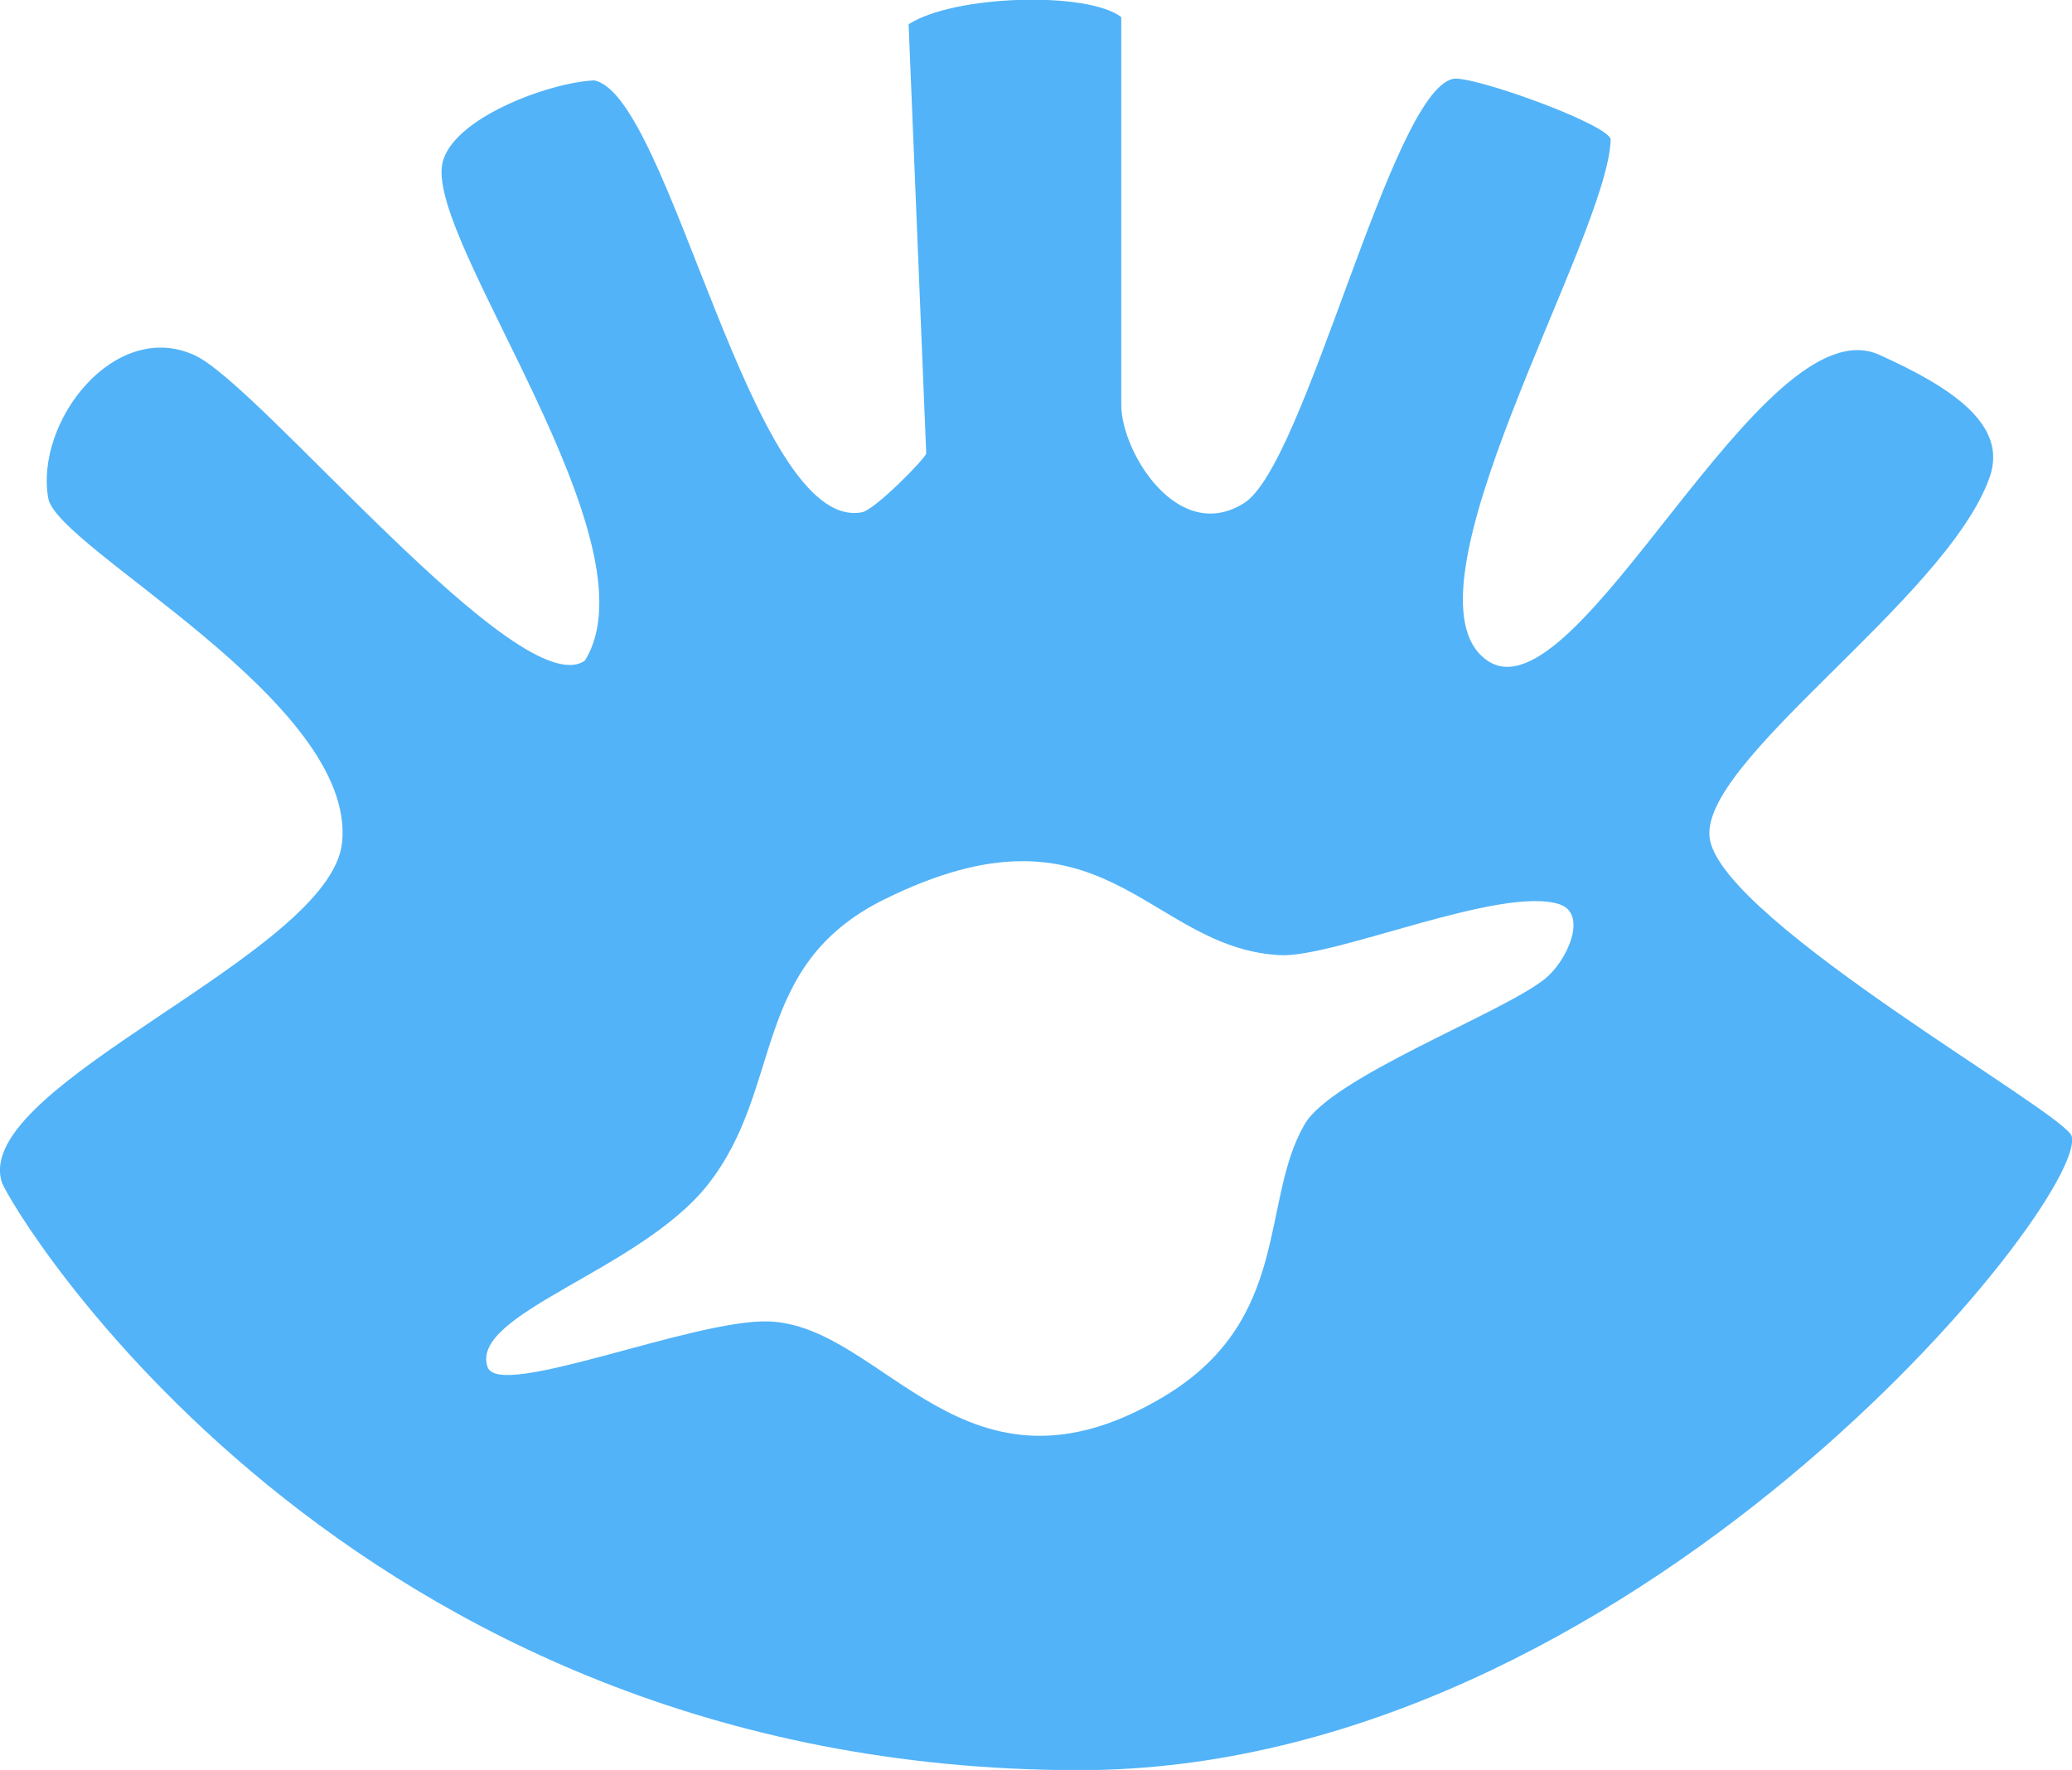 <?xml version="1.0" encoding="UTF-8"?>
<svg id="Capa_1" xmlns="http://www.w3.org/2000/svg" version="1.1" viewBox="0 0 81.16 69.34">
  <!-- Generator: Adobe Illustrator 29.1.0, SVG Export Plug-In . SVG Version: 2.1.0 Build 142)  -->
  <defs>
    <style>
      .st0 {
        fill: #52b3f8;
      }
    </style>
  </defs>
  <path class="st0" d="M43.92.69v15.17c0,1.85,2.22,5.48,4.81,3.85,2.42-1.52,5.74-16.07,8.18-16.62.71-.16,6.07,1.76,6.18,2.37-.09,3.85-8.59,17.84-4.83,20.42,3.54,2.43,10.73-14.07,15.35-11.98,2.84,1.28,5.06,2.74,4.32,4.81-1.71,4.8-11.53,11.2-10.95,14.2.64,3.27,13.96,10.71,14.17,11.61.61,2.55-17.23,24.83-38.88,24.83C13.45,69.34.35,47.22.07,46.31c-1.19-3.8,12.89-8.91,13.33-13.31.55-5.53-11.16-11.51-11.51-13.48-.53-3.01,2.61-7.04,5.74-5.6,2.57,1.18,12.76,13.74,15.28,11.96,2.87-4.61-6.15-16.34-5.59-19.44.33-1.79,4.18-3.21,5.95-3.29,2.99.57,6.15,17.73,10.49,16.92.51-.09,2.52-2.14,2.52-2.31l-.69-16.81c1.79-1.15,7-1.3,8.33-.28ZM61.1,35.43c-2.3-.76-8.83,2.11-10.98,1.99-5.21-.29-6.86-6.44-15.47-2.19-5.3,2.61-3.91,7.39-6.94,11.2-2.66,3.35-9.34,5.04-8.61,7.13.45,1.29,8.07-1.89,11.01-1.79,4.55.16,7.66,7.6,15.45,2.96,5.06-3.01,3.78-7.65,5.54-10.68,1.06-1.85,7.7-4.34,9.4-5.69.89-.7,1.71-2.56.59-2.93Z"/>
</svg>